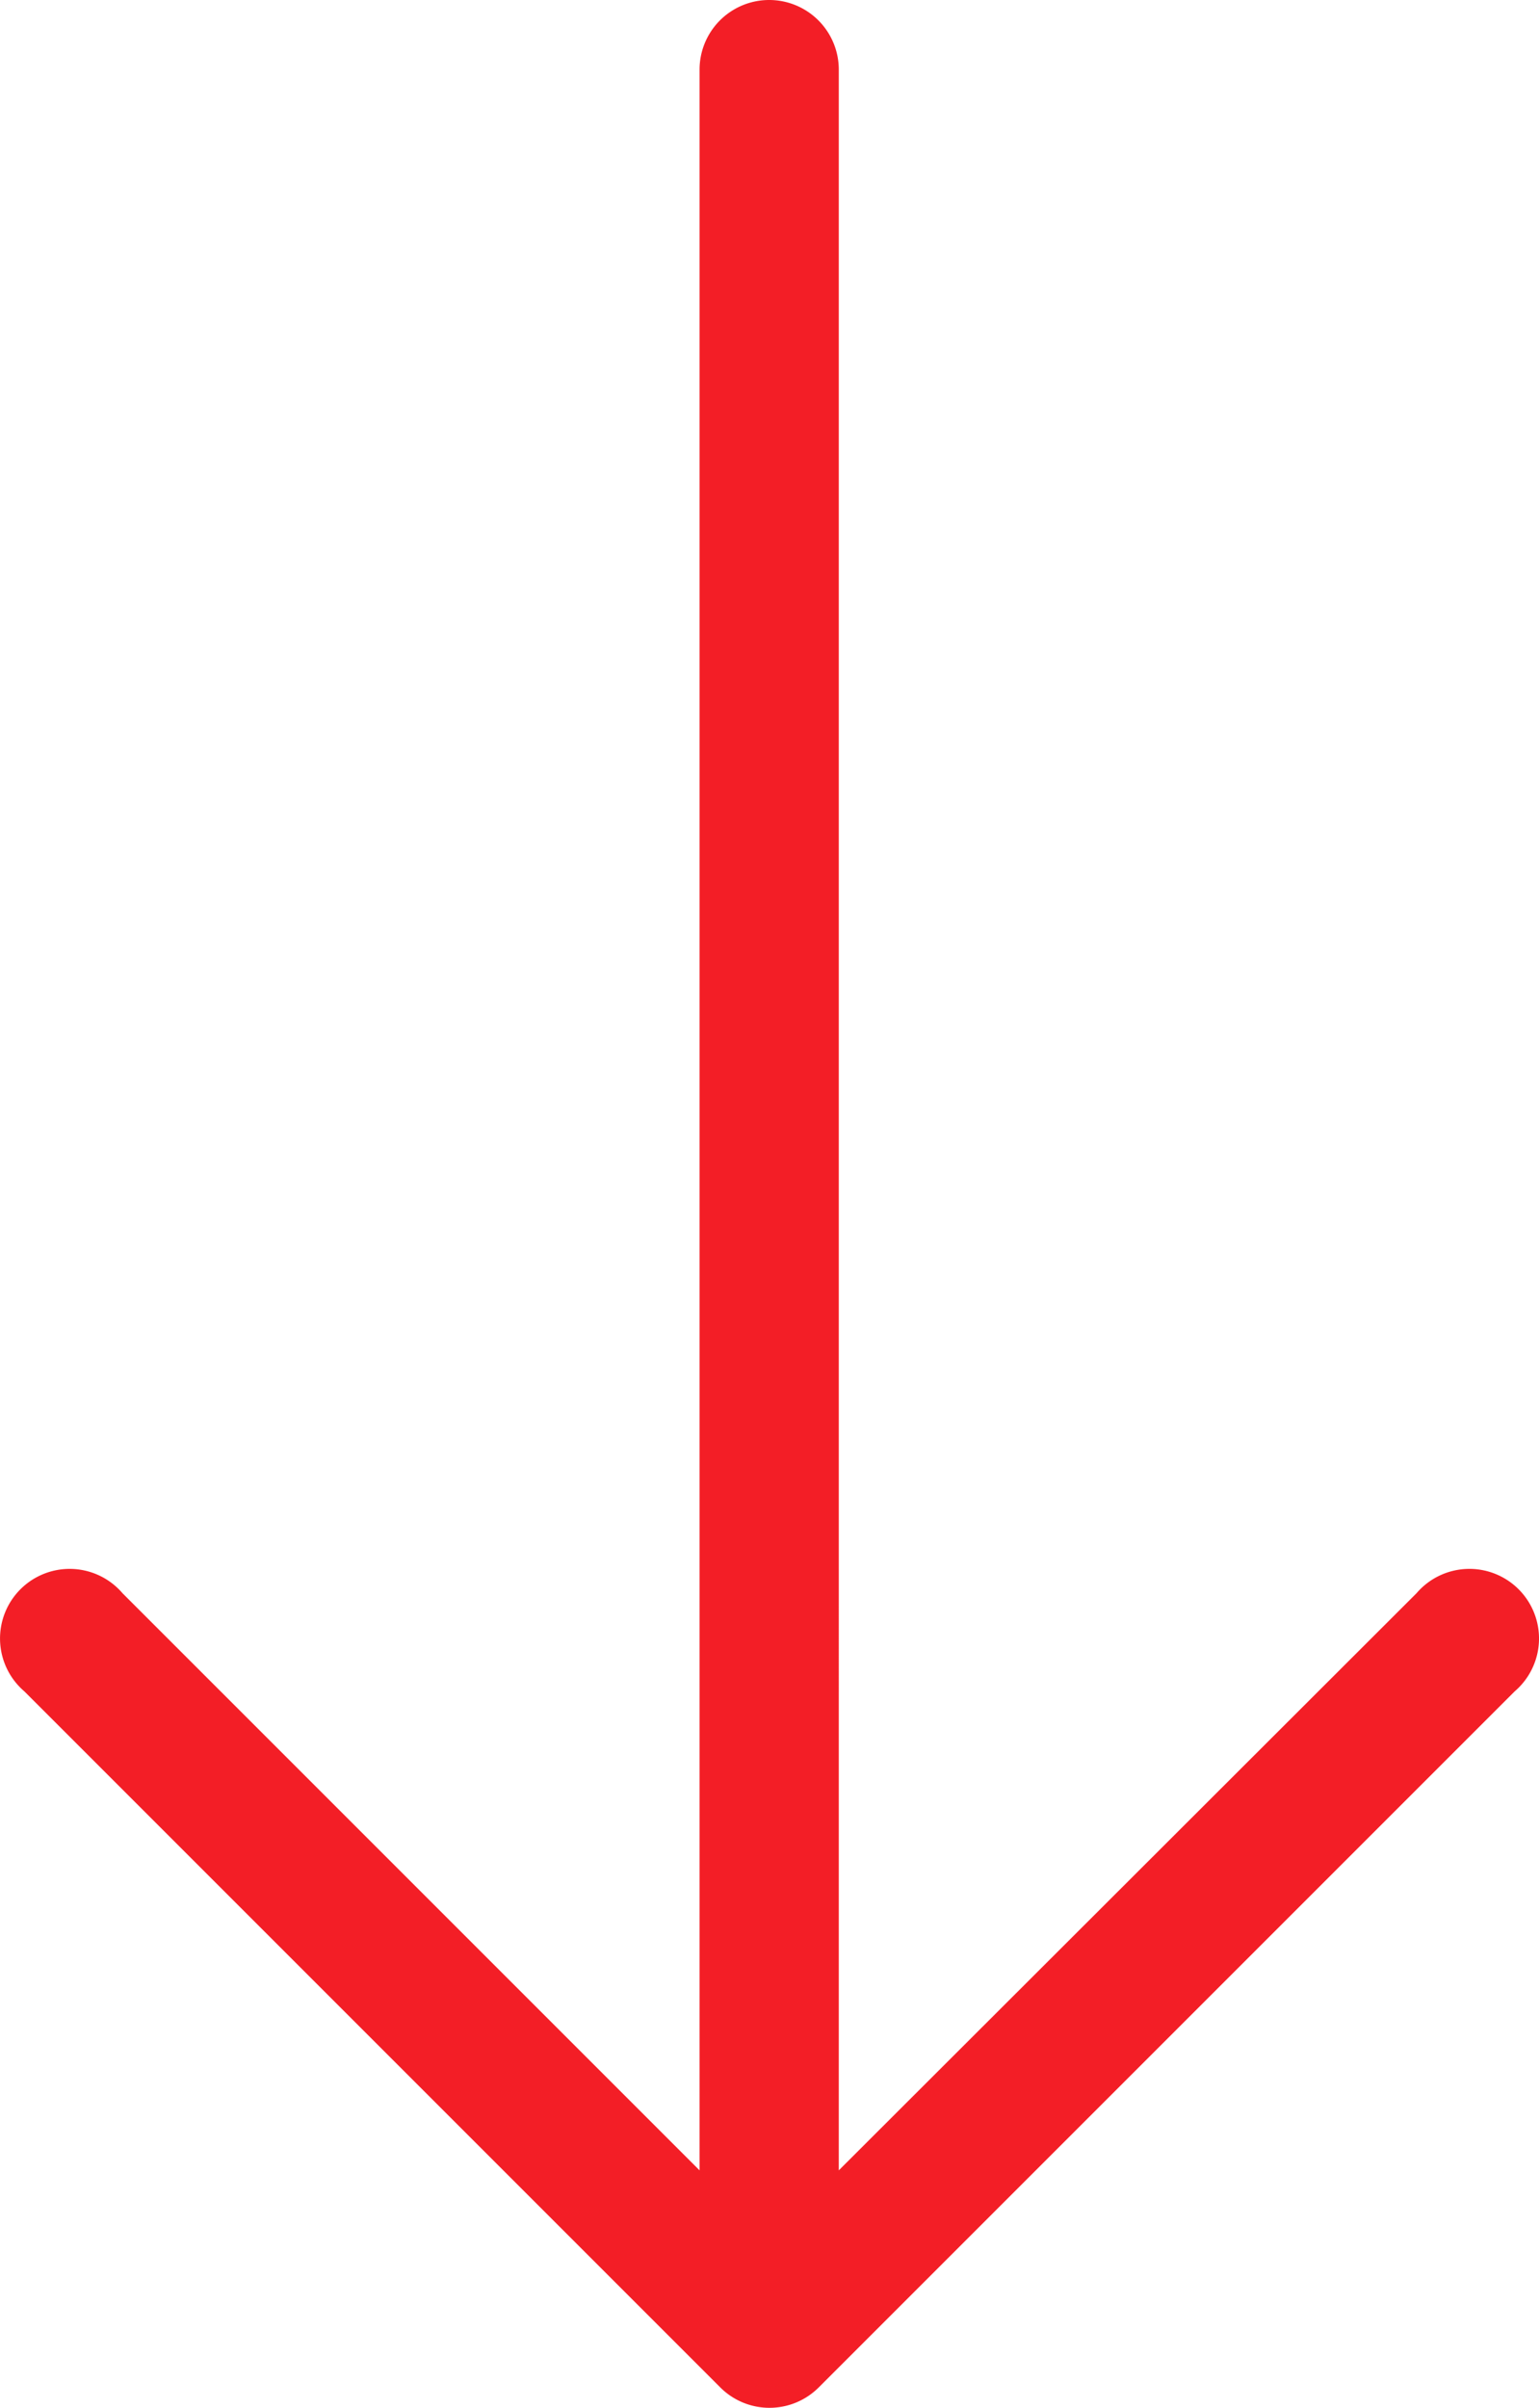 <svg xmlns="http://www.w3.org/2000/svg" width="202.591" height="316.91" viewBox="0 0 202.591 316.91">
  <g id="right-arrow_8_" data-name="right-arrow (8)" transform="translate(202.591 -13) rotate(90)">
    <g id="Group_1" data-name="Group 1" transform="translate(13 0)">
      <path id="Path_1" data-name="Path 1" d="M327.246,94.836h0L235.613,3.2a9.163,9.163,0,1,0-12.92,12.92l75.963,76.055H22.163a9.163,9.163,0,0,0,0,18.327H298.657l-75.963,75.963a9.163,9.163,0,1,0,12.92,12.92l91.633-91.633A9.162,9.162,0,0,0,327.246,94.836Z" transform="translate(-13 0)" fill="#f31e26"/>
    </g>
  </g>
</svg>
